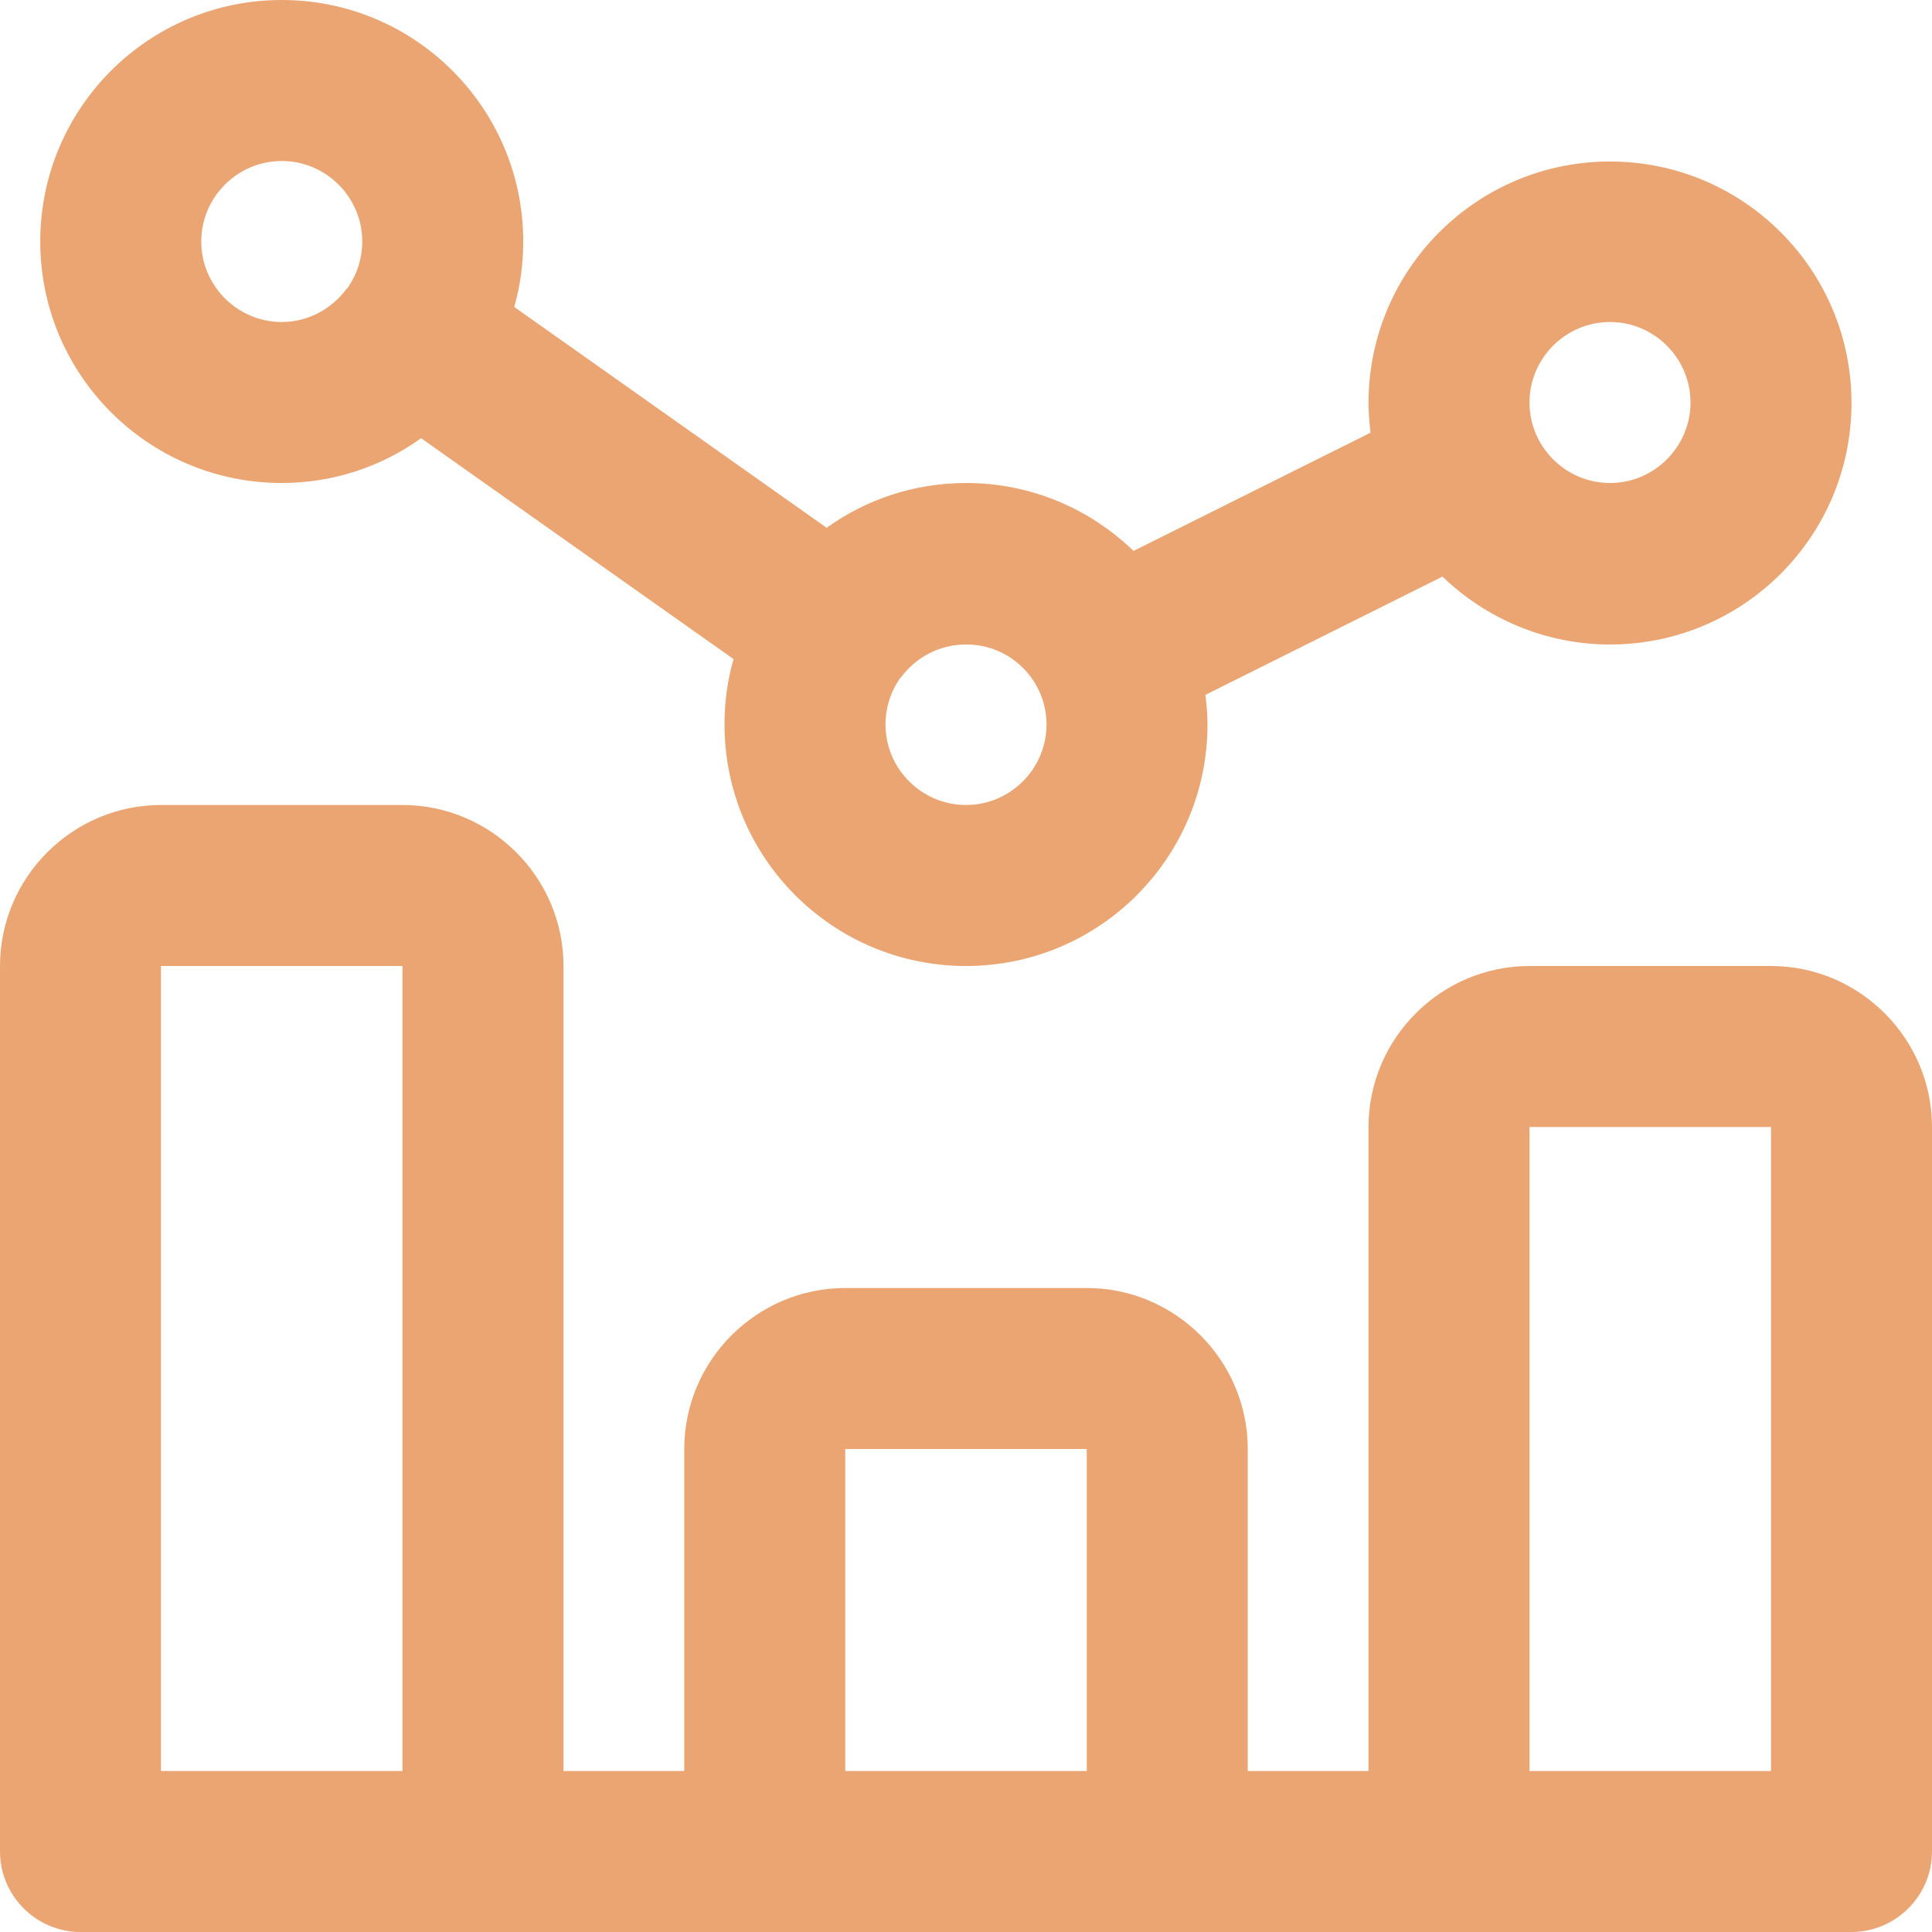 <?xml version="1.0" encoding="UTF-8"?> <!-- Generator: Adobe Illustrator 21.0.0, SVG Export Plug-In . SVG Version: 6.00 Build 0) --> <svg xmlns="http://www.w3.org/2000/svg" xmlns:xlink="http://www.w3.org/1999/xlink" id="Layer_1" x="0px" y="0px" viewBox="0 0 384 384" style="enable-background:new 0 0 384 384;" xml:space="preserve"> <style type="text/css"> .st0{fill:#EAA573;} </style> <path class="st0" d="M352,192h-48c-17.6,0-32,14.4-32,32v128h-24v-64c0-17.6-14.4-32-32-32h-48c-17.6,0-32,14.4-32,32v64h-24V192 c0-17.6-14.4-32-32-32H32c-17.6,0-32,14.4-32,32v176c0,8.8,7.2,16,16,16h352c8.8,0,16-7.2,16-16V224C384,206.4,369.6,192,352,192z M32,352V192h48v160H32z M168,352v-64h48v64H168z M304,352V224h48v128H304z"></path> <path class="st0" d="M56,0C29.5,0,8,21.5,8,48s21.5,48,48,48c10.3,0,19.9-3.3,27.7-8.9l62.1,43.9c-1.2,4.1-1.8,8.5-1.8,13 c0,26.5,21.5,48,48,48s48-21.5,48-48c0-2-0.2-4-0.4-5.9l47.1-23.5c8.6,8.3,20.4,13.5,33.3,13.5c26.5,0,48-21.5,48-48s-21.5-48-48-48 s-48,21.5-48,48c0,2,0.2,4,0.4,5.9l-47.1,23.5C216.6,101.1,204.9,96,192,96c-10.3,0-19.9,3.3-27.7,8.9L102.2,61 c1.2-4.1,1.8-8.5,1.8-13C104,21.5,82.5,0,56,0z M40,48c0-8.8,7.2-16,16-16s16,7.2,16,16c0,3.3-1,6.4-2.7,8.9 c-0.1,0.2-0.3,0.4-0.4,0.5c-3,4-7.6,6.6-12.9,6.6C47.2,64,40,56.8,40,48z M320,64c8.8,0,16,7.2,16,16s-7.2,16-16,16s-16-7.2-16-16 S311.2,64,320,64z M208,144c0,8.8-7.2,16-16,16s-16-7.2-16-16c0-3.3,1-6.4,2.7-8.9c0.1-0.2,0.3-0.4,0.4-0.5 c2.9-3.9,7.6-6.5,12.8-6.5C200.8,128,208,135.2,208,144z"></path> </svg> 